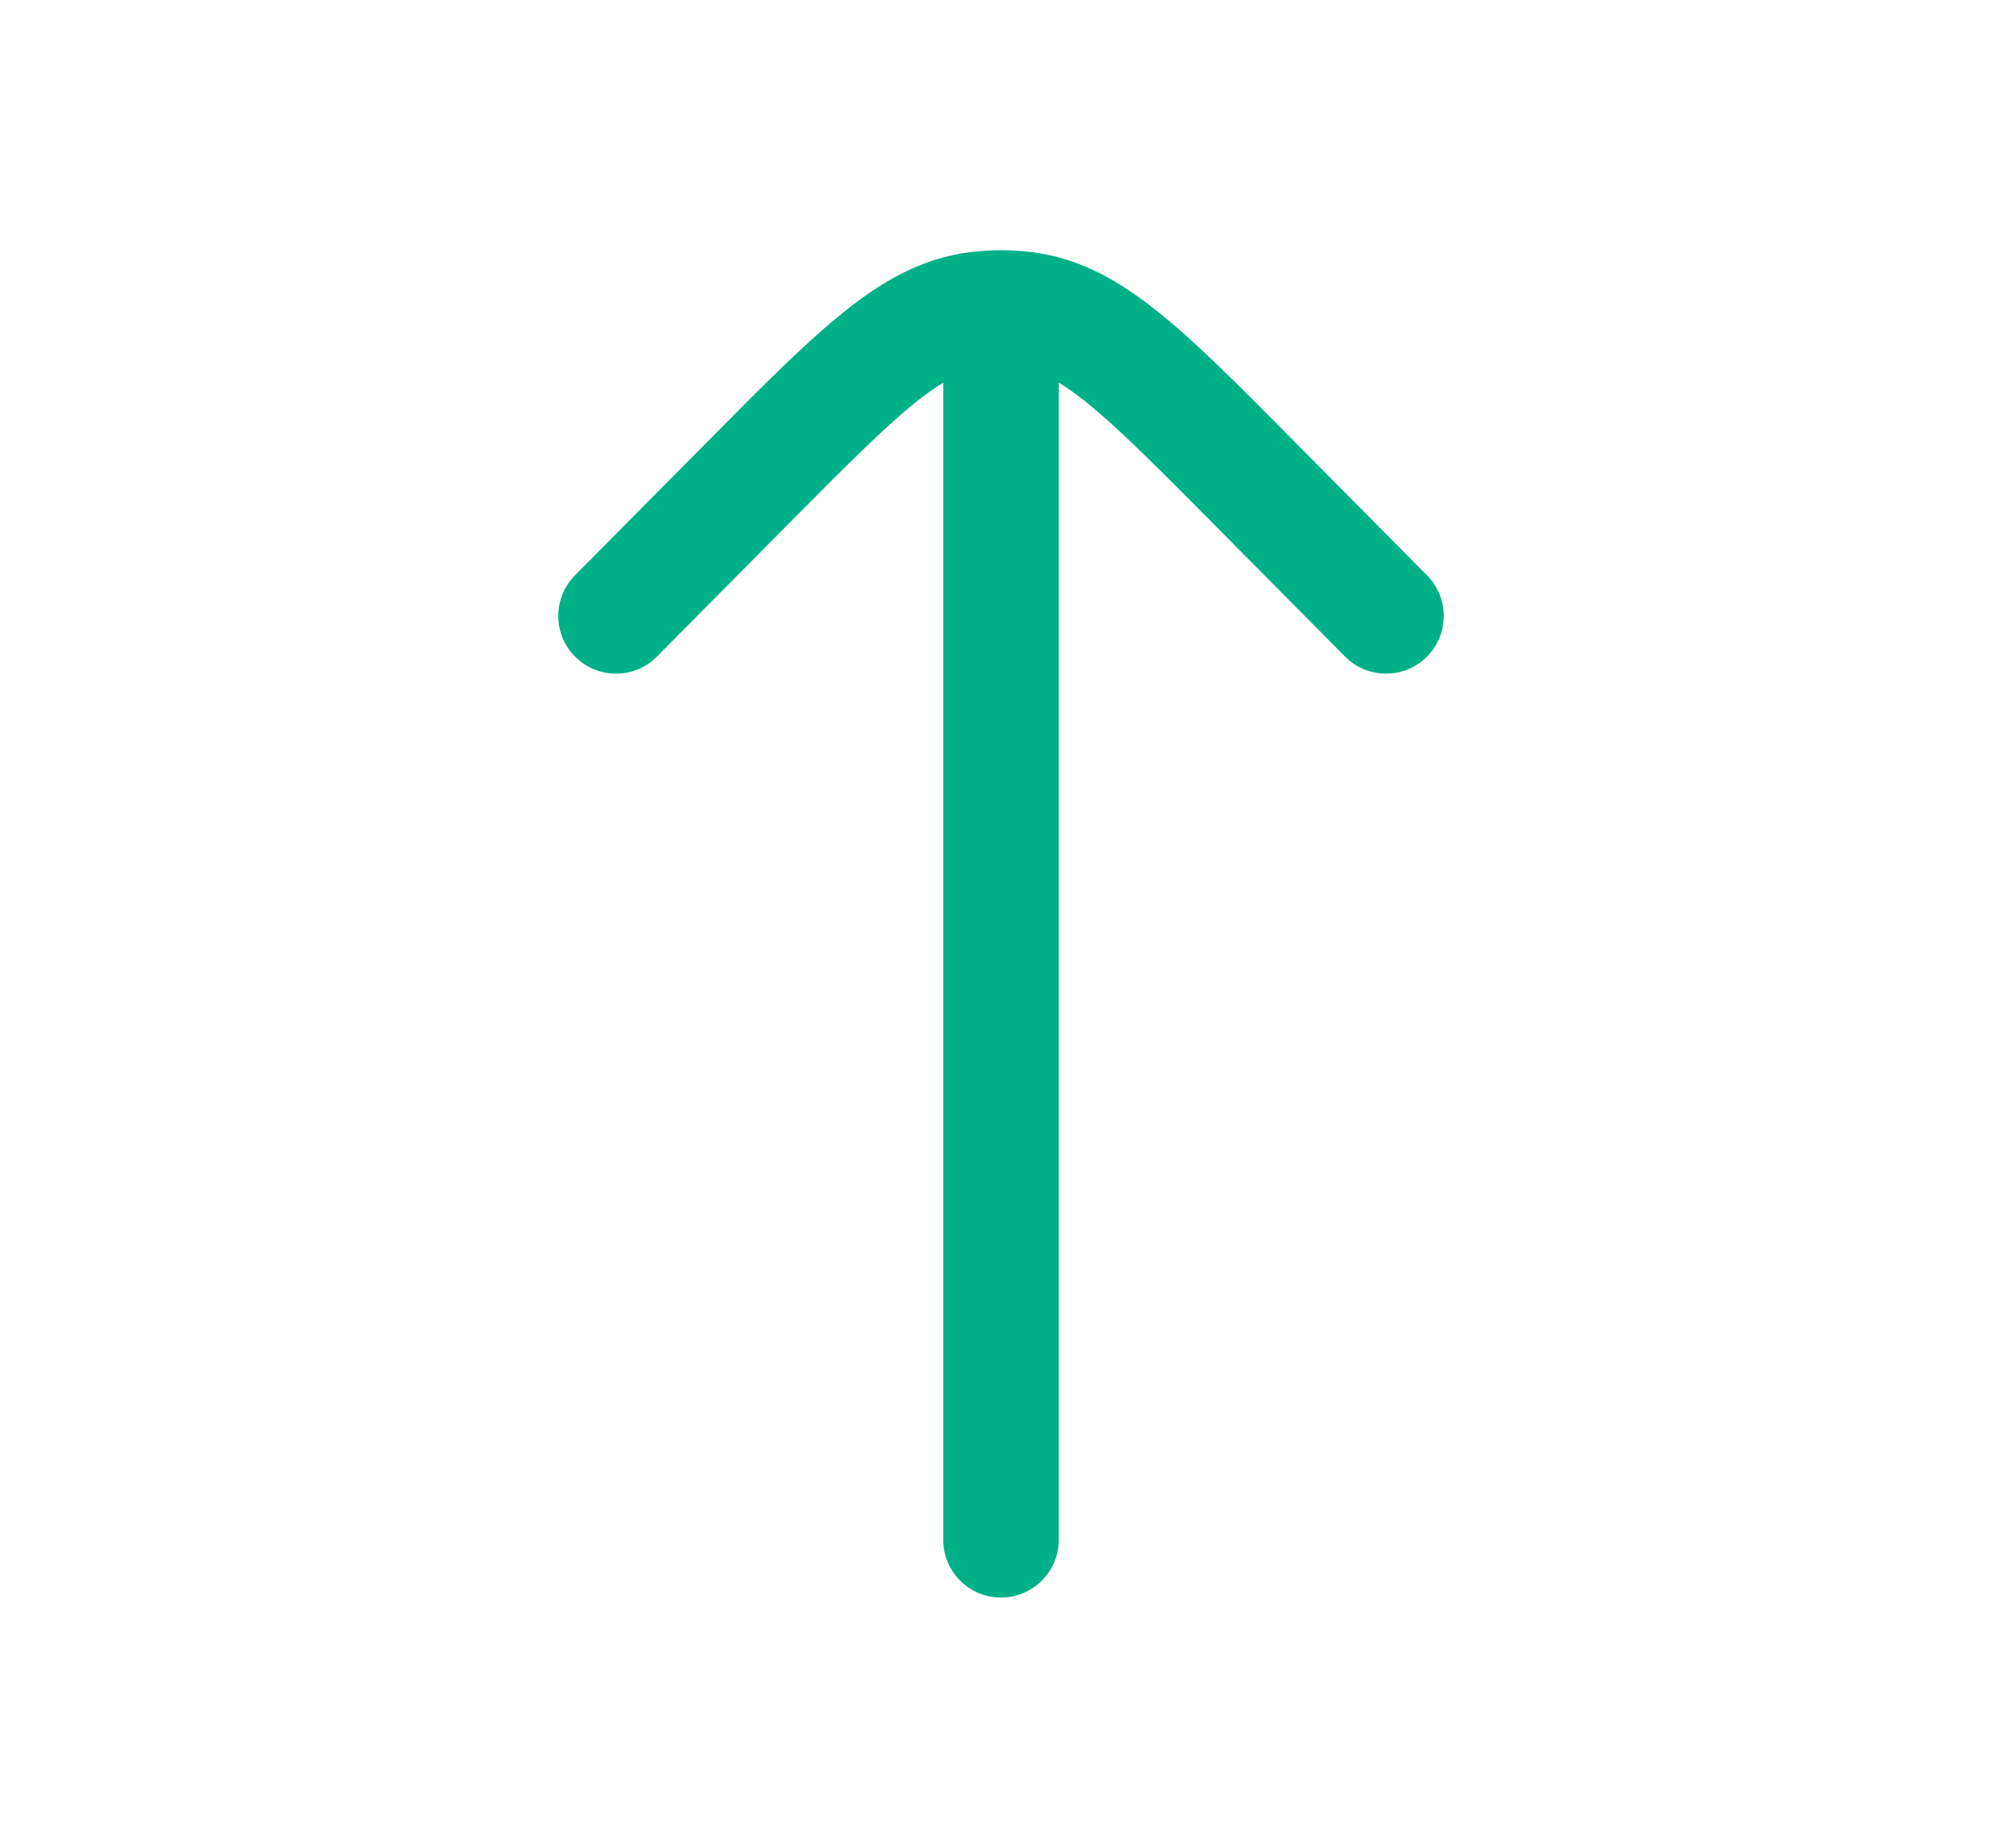<svg width="13" height="12" viewBox="0 0 13 12" fill="none" xmlns="http://www.w3.org/2000/svg">
<g id="Hicon / Bold / Up 1">
<g id="Up 1">
<path id="Vector" d="M6.704 1.638C6.569 1.621 6.431 1.621 6.296 1.638C5.987 1.677 5.729 1.825 5.476 2.029C5.232 2.224 4.958 2.501 4.623 2.839L3.734 3.736C3.588 3.883 3.589 4.121 3.736 4.266C3.883 4.412 4.121 4.411 4.266 4.264L5.14 3.382C5.495 3.025 5.739 2.779 5.945 2.613C6.013 2.559 6.072 2.517 6.125 2.485L6.125 10C6.125 10.207 6.293 10.375 6.5 10.375C6.707 10.375 6.875 10.207 6.875 10L6.875 2.485C6.928 2.517 6.987 2.559 7.055 2.613C7.261 2.779 7.505 3.025 7.86 3.382L8.734 4.264C8.879 4.411 9.117 4.412 9.264 4.266C9.411 4.121 9.412 3.883 9.266 3.736L8.377 2.839C8.042 2.501 7.768 2.224 7.524 2.029C7.271 1.825 7.013 1.677 6.704 1.638Z" fill="#00B087"/>
</g>
</g>
</svg>
